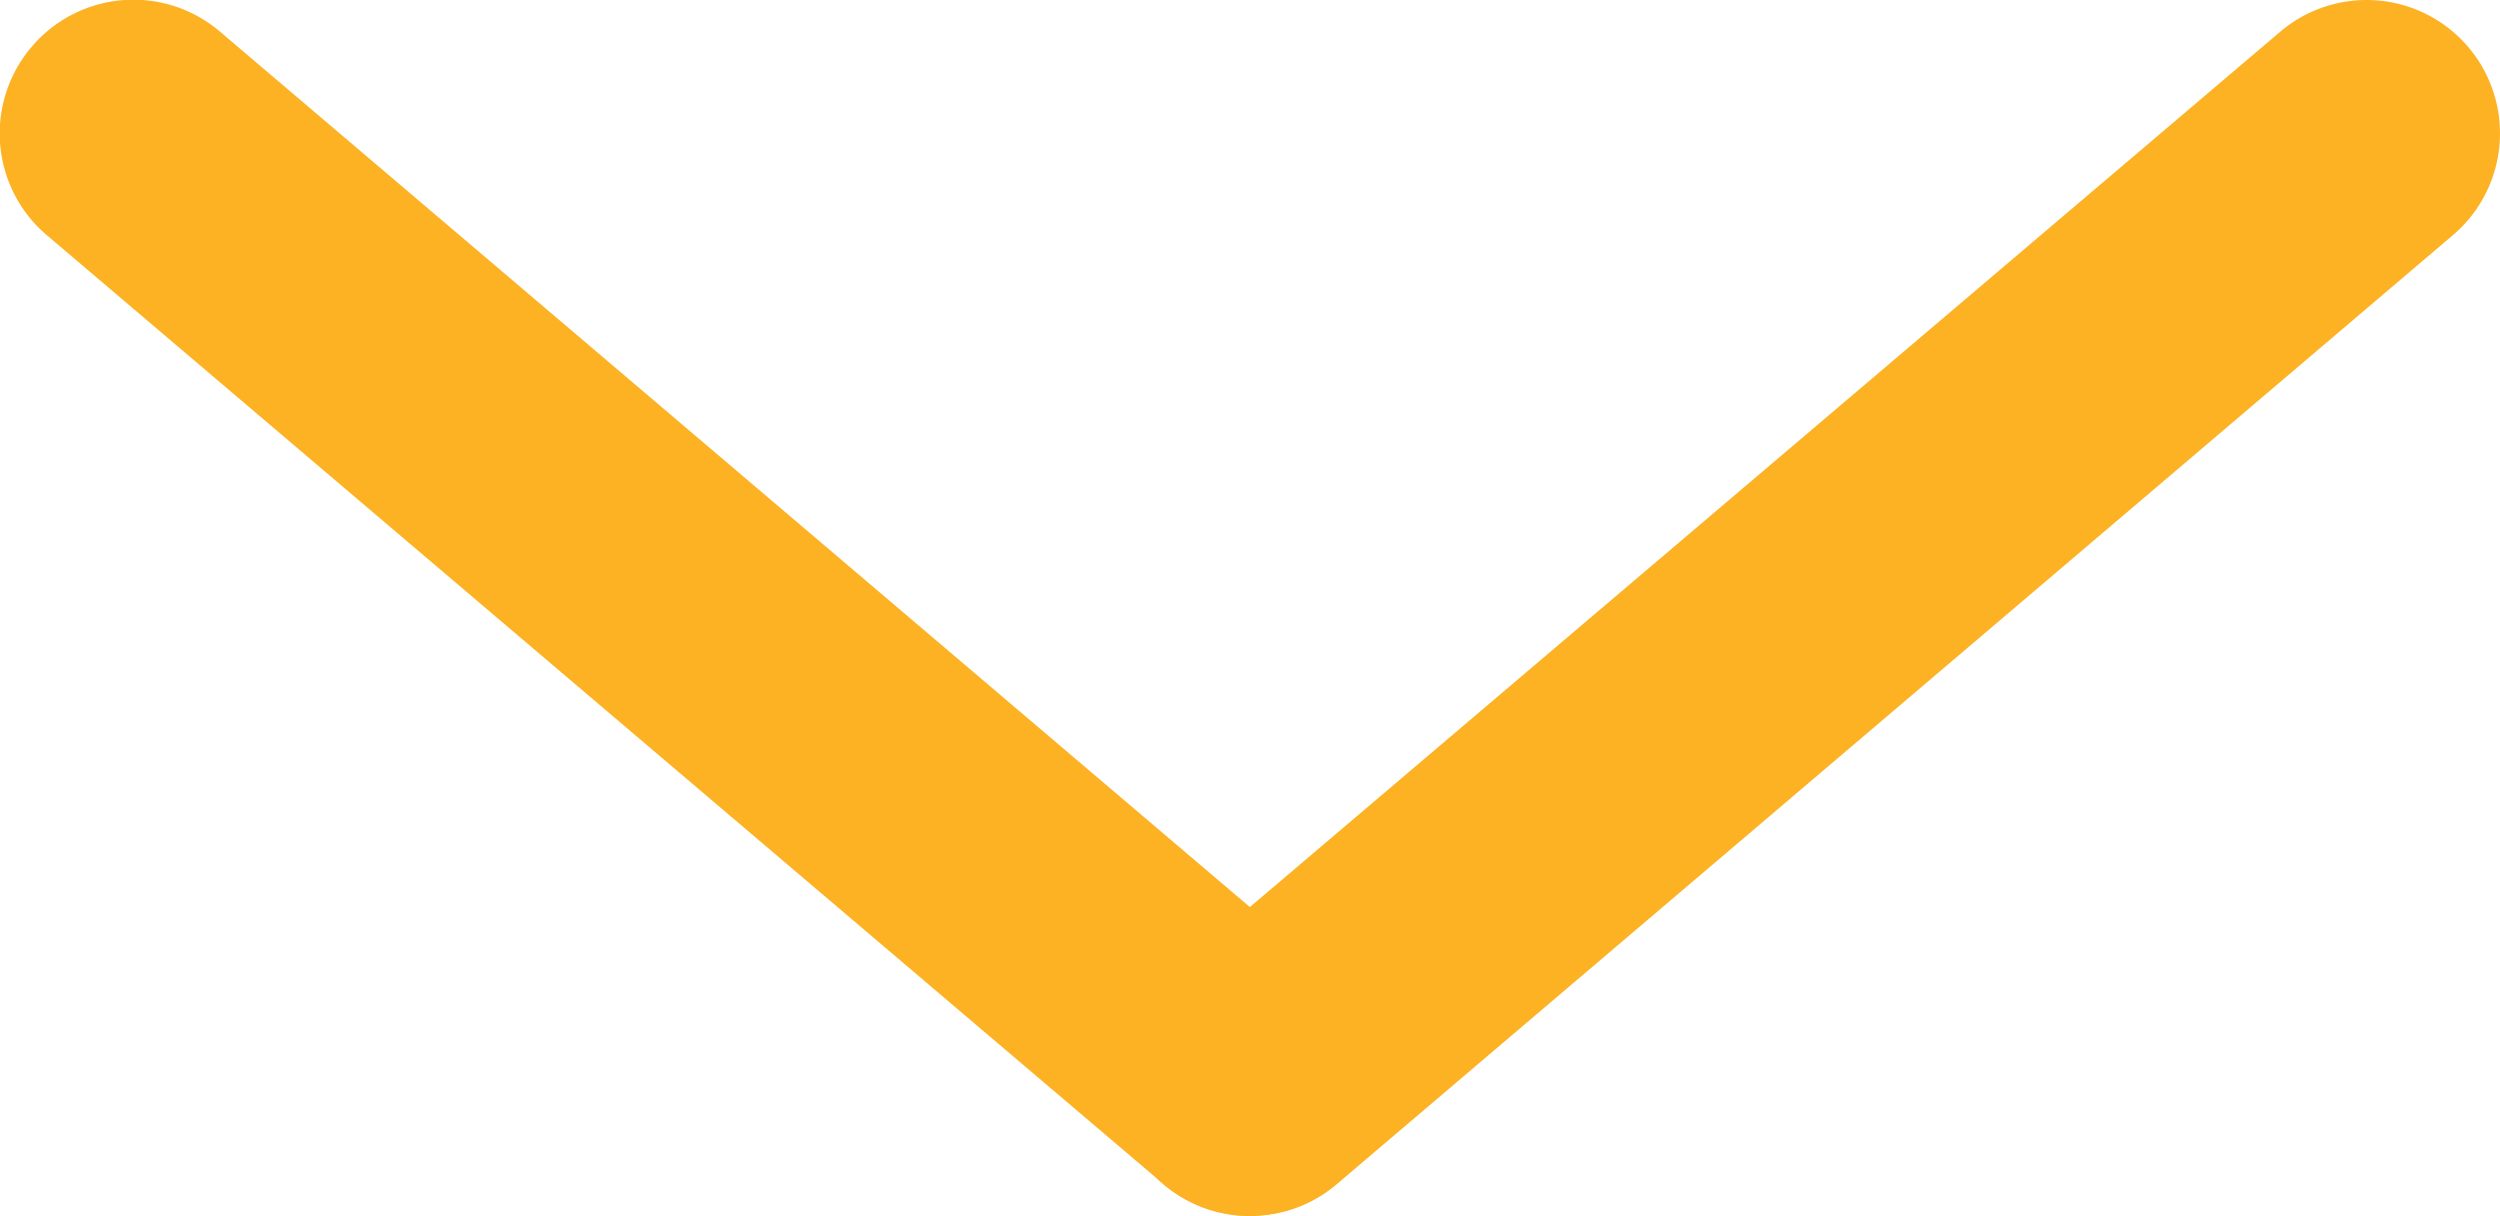 <?xml version="1.0" encoding="UTF-8"?> <svg xmlns="http://www.w3.org/2000/svg" width="37.477" height="18.228" viewBox="0 0 37.477 18.228"><g id="Group_831" data-name="Group 831" transform="translate(-308.5 -2096.75)"><path id="Line_10" data-name="Line 10" d="M16.738,16.228a1.992,1.992,0,0,1-1.294-.476L-1.3,1.524A2,2,0,0,1-1.524-1.3,2,2,0,0,1,1.3-1.524L18.034,12.7a2,2,0,0,1-1.3,3.524Z" transform="translate(310.5 2098.75)" fill="#fdb223"></path><path id="Line_11" data-name="Line 11" d="M0,16.228a2,2,0,0,1-1.525-.7A2,2,0,0,1-1.3,12.7L15.443-1.524a2,2,0,0,1,2.819.229,2,2,0,0,1-.229,2.819L1.3,15.752A1.992,1.992,0,0,1,0,16.228Z" transform="translate(327.239 2098.75)" fill="#fdb223"></path></g></svg> 